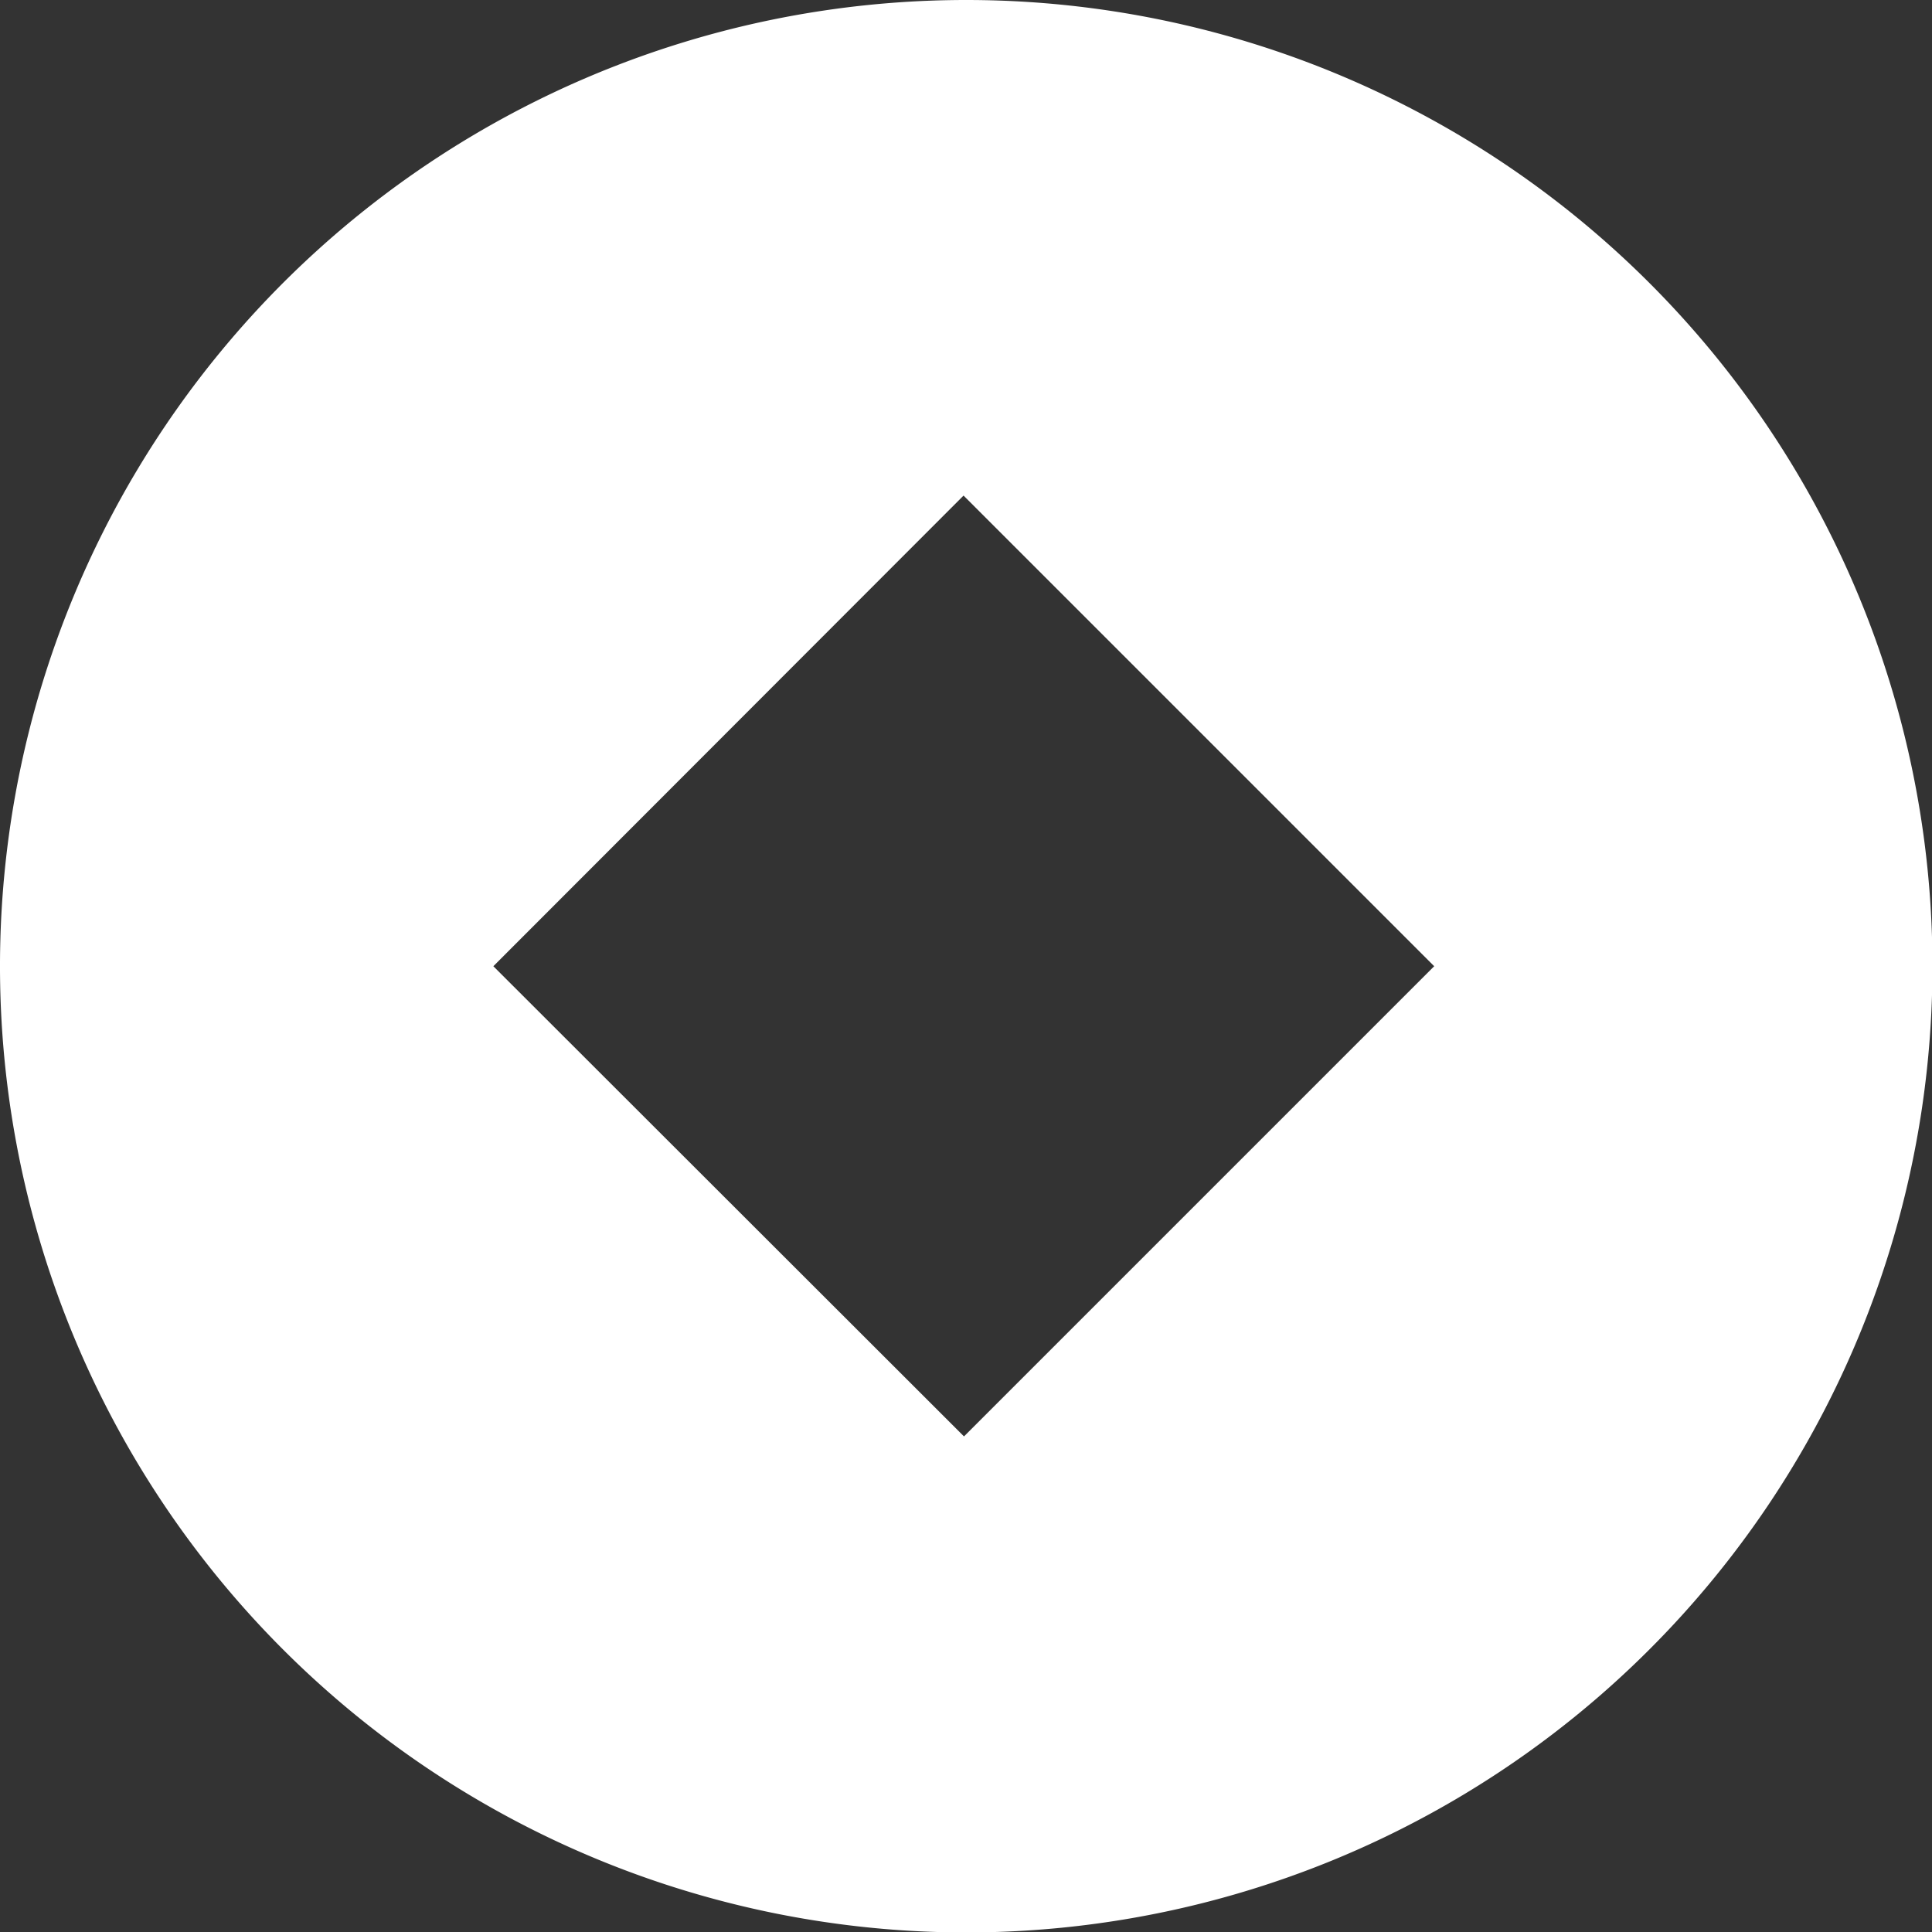 <svg xmlns="http://www.w3.org/2000/svg" viewBox="0 0 43.39 43.39"><rect x="0" y="0" width="43.39" height="43.39" fill="#333333" stroke="none"/><defs><style>.cls-1{fill:#fff;}</style></defs><title>bankLogoLight_1</title><g id="Слой_2" data-name="Слой 2"><g id="Слой_1-2" data-name="Слой 1"><path class="cls-1" d="M21.7,0a21.7,21.7,0,1,0,21.7,21.7A21.7,21.7,0,0,0,21.7,0Zm-.05,32.26L11.08,21.7,21.64,11.13,32.21,21.7Z"/></g></g></svg>